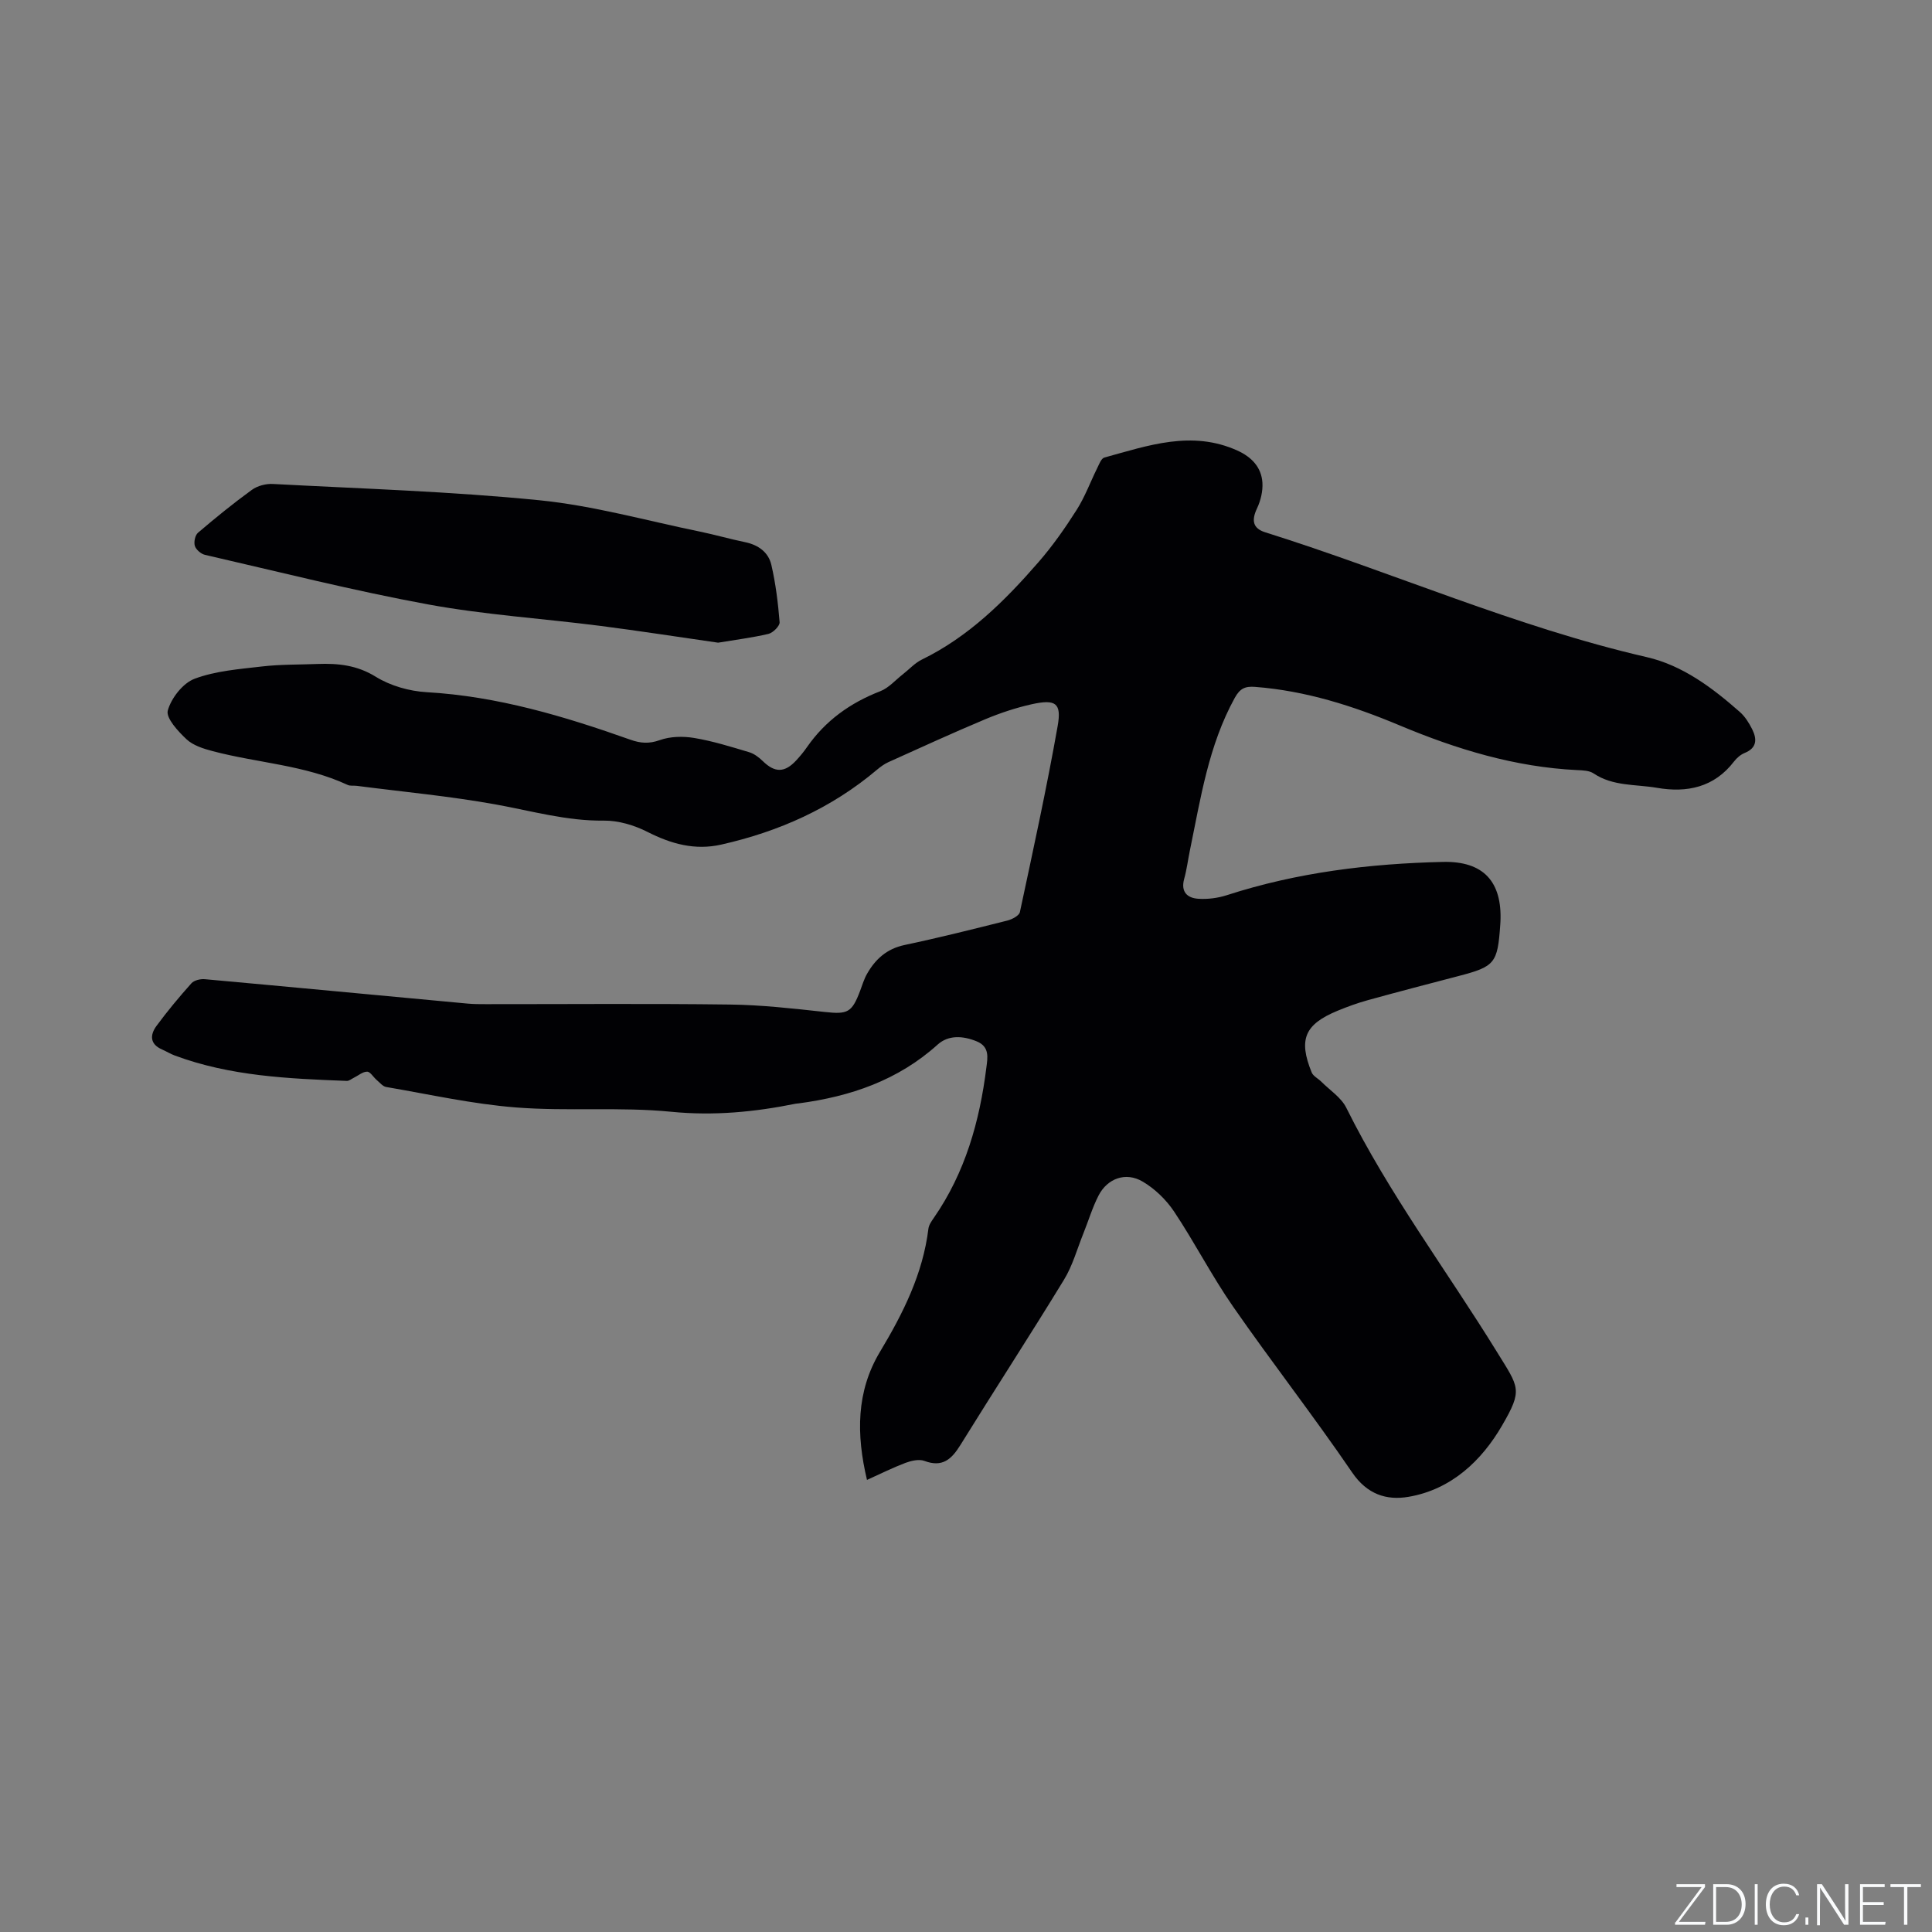 <svg enable-background="new 0 0 400 400" viewBox="0 0 400 400" xmlns="http://www.w3.org/2000/svg"><rect x="0" y="0" width="400" height="400" fill="#808080" stroke="none"/><g fill="#fafbfc"><path d="m346.9 398 5.4-7.3h-5.2v-.6h5.9v.6l-5.4 7.2h5.5l-.1.6h-6.2v-.5z"/><path d="m354.7 390.1h2.8c2.3 0 3.9 1.6 3.9 4.1s-1.6 4.3-3.9 4.3h-2.8zm.6 7.8h2c2.2 0 3.3-1.6 3.3-3.6 0-1.8-1-3.6-3.3-3.6h-2z"/><path d="m363.9 390.1v8.4h-.6v-8.4z"/><path d="m372.5 396.3c-.4 1.3-1.4 2.3-3.2 2.3-2.4 0-3.7-1.9-3.7-4.3 0-2.3 1.2-4.3 3.7-4.3 1.8 0 2.9 1 3.2 2.4h-.6c-.4-1.1-1.1-1.8-2.5-1.8-2.1 0-3 1.9-3 3.7s.9 3.7 3 3.7c1.4 0 2.1-.7 2.5-1.7z"/><path d="m373.8 398.5v-1.5h.6v1.5z"/><path d="m376.2 398.5v-8.4h1c1.3 2 4.4 6.7 4.9 7.6-.1-1.2-.1-2.4-.1-3.8v-3.8h.7v8.4h-.9c-1.2-1.9-4.4-6.8-5-7.7.1 1.1 0 2.3 0 3.9v3.9h-.6z"/><path d="m390 394.4h-4.3v3.5h4.7l-.1.6h-5.2v-8.4h5.1v.6h-4.5v3.1h4.3z"/><path d="m394.2 390.7h-2.8v-.6h6.3v.6h-2.8v7.8h-.7z"/></g><path d="m179.5 306.4c-2.24-9.44-2.23-18.33 2.69-26.52 4.79-7.98 8.88-16.13 10.03-25.5.1-.78.64-1.54 1.11-2.22 6.5-9.38 9.5-20 10.89-31.16.25-1.98.72-4.27-1.98-5.39-2.87-1.18-5.87-1.36-8.11.66-8.22 7.41-18.06 10.75-28.76 12.17-.21.03-.42.03-.63.07-8.51 1.72-16.95 2.54-25.77 1.67-10.62-1.05-21.43-.06-32.08-.89-9.03-.7-17.97-2.71-26.93-4.24-.72-.12-1.34-.92-1.97-1.45-.69-.58-1.32-1.72-1.98-1.72-.92-.01-1.84.82-2.77 1.27-.47.23-.96.65-1.42.64-12.08-.46-24.16-.98-35.67-5.27-.89-.33-1.71-.85-2.58-1.23-2.56-1.1-2.54-3.01-1.19-4.86 2.26-3.07 4.71-6.01 7.25-8.85.56-.62 1.85-.93 2.76-.85 18.13 1.64 36.25 3.37 54.38 5.05 1.26.12 2.54.12 3.81.12 16.86.01 33.73-.14 50.59.08 6.54.08 13.09.83 19.6 1.54 4.7.51 5.6.15 7.3-4.36.45-1.19.81-2.43 1.43-3.52 1.73-3.05 4.09-5.2 7.75-5.98 7.15-1.51 14.24-3.29 21.32-5.07.98-.25 2.43-1.01 2.59-1.76 2.74-12.82 5.54-25.63 7.82-38.53.84-4.76-.43-5.58-5.35-4.5-3.28.73-6.53 1.81-9.64 3.11-6.73 2.82-13.37 5.87-20.03 8.87-.85.38-1.64.96-2.36 1.56-9.43 7.98-20.35 12.84-32.3 15.53-5.43 1.22-10.34-.14-15.24-2.63-2.74-1.39-6.04-2.38-9.07-2.34-7.64.09-14.83-1.98-22.21-3.32-9.56-1.74-19.27-2.63-28.91-3.88-.63-.08-1.35.06-1.89-.19-8.87-4.13-18.65-4.54-27.93-6.99-1.91-.5-4.05-1.17-5.43-2.46-1.75-1.64-4.31-4.41-3.88-5.96.72-2.58 3.13-5.67 5.57-6.58 4.37-1.63 9.27-1.99 13.98-2.54 3.78-.44 7.62-.36 11.43-.51 4.26-.16 8.19.23 12.09 2.65 3.03 1.87 6.93 2.98 10.52 3.19 14.68.84 28.52 4.99 42.22 9.85 2.04.72 3.82.87 6.03.08 2.17-.78 4.83-.84 7.15-.45 3.85.64 7.61 1.82 11.36 2.94 1.04.31 2.04 1.07 2.84 1.85 2.49 2.43 4.53 2.45 6.95-.18.79-.86 1.54-1.76 2.2-2.72 3.82-5.49 8.95-9.16 15.17-11.57 1.75-.68 3.13-2.3 4.68-3.51 1.31-1.02 2.47-2.33 3.93-3.04 9.73-4.75 17.21-12.19 24.17-20.2 2.91-3.35 5.49-7.03 7.87-10.78 1.72-2.7 2.84-5.78 4.27-8.67.4-.8.83-2.01 1.48-2.18 9.06-2.49 18.1-5.71 27.53-1.45 2.92 1.32 4.98 3.43 5.19 6.65.11 1.76-.36 3.73-1.13 5.35-1.16 2.46-.86 4.11 1.69 4.92 26.44 8.3 51.88 19.61 79.01 25.85 7.43 1.71 13.58 6.34 19.27 11.35 1.08.95 1.91 2.28 2.56 3.58 1 2.01 1.03 3.86-1.55 4.91-.84.34-1.65 1.04-2.21 1.77-4.12 5.37-9.75 6.52-15.95 5.45-4.4-.76-9.1-.28-13.12-2.98-.89-.6-2.24-.64-3.39-.69-12.88-.62-25-4.32-36.78-9.26-9.63-4.04-19.46-7.17-29.94-7.97-2.05-.16-3.12.34-4.19 2.28-5.43 9.86-7.06 20.79-9.28 31.56-.41 1.97-.65 3.98-1.19 5.92-.74 2.68.64 3.96 2.92 4.11 1.95.13 4.04-.14 5.91-.74 14.55-4.72 29.56-6.54 44.76-6.89 8.37-.19 12.27 4.08 11.89 12.41-.01.21-.03.42-.04.63-.55 7.96-1.11 8.63-8.68 10.6-6.25 1.63-12.5 3.26-18.72 4.98-2.14.59-4.24 1.35-6.29 2.2-6.81 2.82-8.13 5.93-5.35 12.77.31.76 1.31 1.24 1.96 1.88 1.77 1.78 4.13 3.28 5.2 5.42 8.84 17.82 20.8 33.7 31.19 50.55 4.6 7.45 5.4 7.79 1.06 15.26-4.22 7.27-10.51 13.24-19.35 14.75-4.56.78-8.59-.5-11.68-5.04-7.94-11.64-16.62-22.77-24.66-34.35-4.4-6.33-7.94-13.27-12.22-19.69-1.64-2.45-3.99-4.72-6.52-6.2-3.47-2.04-7.27-.65-9.1 2.89-1.29 2.51-2.1 5.26-3.16 7.89-1.29 3.21-2.22 6.64-4 9.55-7.01 11.48-14.36 22.77-21.44 34.21-1.83 2.95-3.71 4.71-7.45 3.31-1.12-.42-2.71-.05-3.93.4-2.62.99-5.09 2.23-7.97 3.53z" fill="#010104"/><path d="m148.68 133.06c-8.15-1.17-16.3-2.44-24.48-3.49-11.87-1.52-23.87-2.28-35.61-4.44-15.49-2.85-30.8-6.73-46.17-10.26-.82-.19-1.84-1.08-2.08-1.85-.24-.79.05-2.21.65-2.72 3.62-3.09 7.32-6.1 11.17-8.89 1.15-.83 2.9-1.29 4.34-1.21 18.4.98 36.85 1.54 55.16 3.37 11.2 1.12 22.2 4.23 33.28 6.5 3.11.64 6.17 1.53 9.28 2.17 2.75.56 4.87 2.07 5.48 4.71.9 3.89 1.39 7.89 1.71 11.87.06.77-1.36 2.19-2.31 2.42-3.38.79-6.84 1.22-10.42 1.82z" fill="#010104"/></svg>
